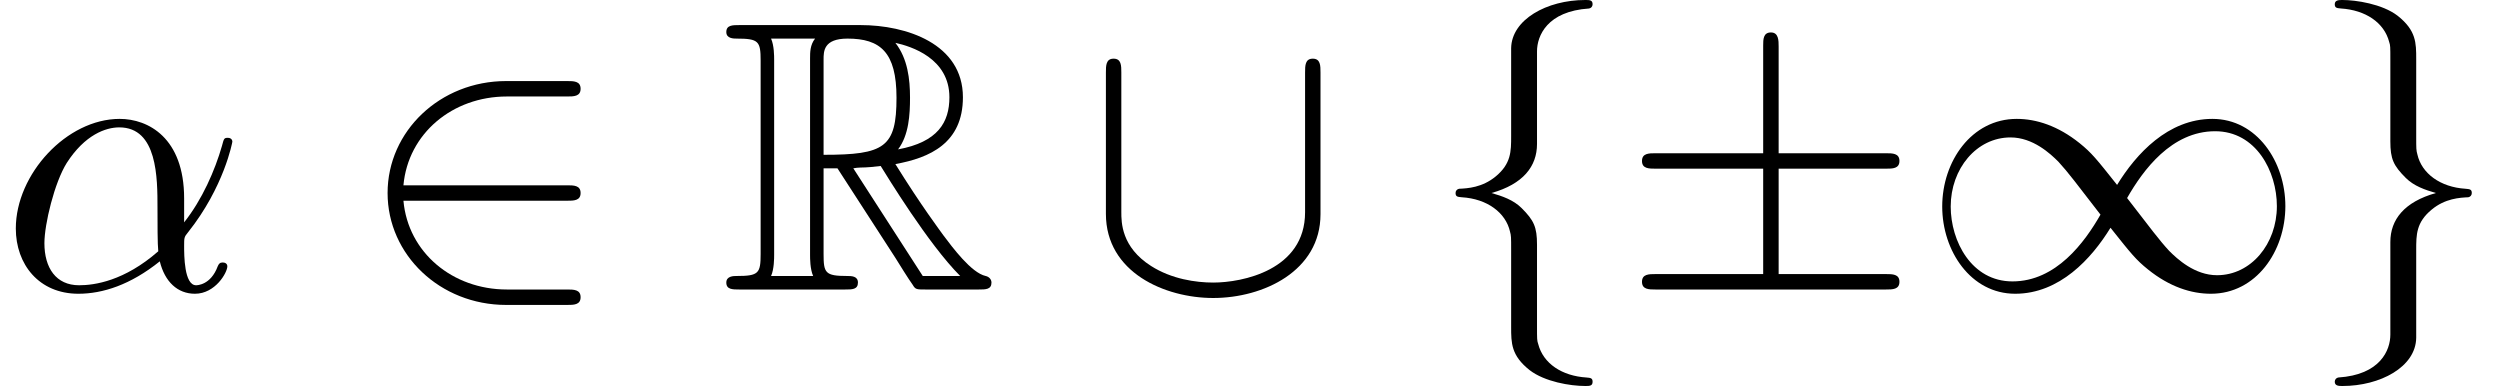<?xml version='1.0' encoding='UTF-8'?>
<!-- This file was generated by dvisvgm 2.13.3 -->
<svg version='1.1' xmlns='http://www.w3.org/2000/svg' xmlns:xlink='http://www.w3.org/1999/xlink' width='70.655pt' height='10.909pt' viewBox='70.735 60.56 70.655 10.909'>
<defs>
<path id='g0-82' d='M2.924-3.425H3.316L4.953-.895C5.062-.72 5.324-.295 5.444-.131C5.52 0 5.553 0 5.804 0H7.309C7.505 0 7.669 0 7.669-.196C7.669-.284 7.604-.36 7.505-.382C7.102-.469 6.567-1.189 6.305-1.538C6.229-1.647 5.684-2.367 4.953-3.545C5.924-3.72 6.862-4.135 6.862-5.433C6.862-6.949 5.258-7.473 3.971-7.473H.545C.349-7.473 .175-7.473 .175-7.276C.175-7.091 .382-7.091 .469-7.091C1.091-7.091 1.145-7.015 1.145-6.469V-1.004C1.145-.458 1.091-.382 .469-.382C.382-.382 .175-.382 .175-.196C.175 0 .349 0 .545 0H3.535C3.731 0 3.895 0 3.895-.196C3.895-.382 3.709-.382 3.589-.382C2.967-.382 2.924-.469 2.924-1.004V-3.425ZM5.029-3.96C5.335-4.364 5.367-4.942 5.367-5.422C5.367-5.945 5.302-6.524 4.953-6.971C5.4-6.873 6.48-6.535 6.48-5.433C6.48-4.724 6.153-4.167 5.029-3.96ZM2.924-6.502C2.924-6.731 2.924-7.091 3.6-7.091C4.527-7.091 4.985-6.709 4.985-5.422C4.985-4.015 4.647-3.807 2.924-3.807V-6.502ZM1.44-.382C1.527-.578 1.527-.884 1.527-.982V-6.491C1.527-6.6 1.527-6.895 1.44-7.091H2.684C2.542-6.916 2.542-6.698 2.542-6.535V-.982C2.542-.873 2.542-.578 2.629-.382H1.44ZM3.764-3.425C3.84-3.436 3.884-3.447 3.971-3.447C4.135-3.447 4.375-3.469 4.538-3.491C4.702-3.229 5.88-1.287 6.785-.382H5.727L3.764-3.425Z'/>
<path id='g2-11' d='M5.204-2.575C5.204-4.287 4.189-4.822 3.382-4.822C1.887-4.822 .447-3.262 .447-1.724C.447-.709 1.102 .12 2.215 .12C2.902 .12 3.687-.131 4.516-.796C4.658-.218 5.018 .12 5.509 .12C6.087 .12 6.425-.48 6.425-.655C6.425-.731 6.36-.764 6.295-.764C6.218-.764 6.185-.731 6.153-.655C5.956-.12 5.564-.12 5.542-.12C5.204-.12 5.204-.971 5.204-1.233C5.204-1.462 5.204-1.484 5.313-1.615C6.338-2.902 6.567-4.167 6.567-4.178C6.567-4.2 6.556-4.287 6.436-4.287C6.327-4.287 6.327-4.255 6.273-4.058C6.076-3.371 5.716-2.542 5.204-1.898V-2.575ZM4.473-1.08C3.513-.24 2.673-.12 2.236-.12C1.582-.12 1.255-.611 1.255-1.309C1.255-1.844 1.538-3.022 1.887-3.578C2.4-4.375 2.989-4.582 3.371-4.582C4.451-4.582 4.451-3.153 4.451-2.302C4.451-1.898 4.451-1.265 4.473-1.08Z'/>
<path id='g1-6' d='M4.462-3.415H7.495C7.68-3.415 7.876-3.415 7.876-3.633S7.68-3.851 7.495-3.851H4.462V-6.862C4.462-7.036 4.462-7.265 4.244-7.265S4.025-7.069 4.025-6.895V-3.851H.982C.796-3.851 .6-3.851 .6-3.633S.796-3.415 .982-3.415H4.025V-.436H.982C.796-.436 .6-.436 .6-.218S.796 0 .982 0H7.495C7.68 0 7.876 0 7.876-.218S7.68-.436 7.495-.436H4.462V-3.415Z'/>
<path id='g1-49' d='M5.542-2.956C4.953-3.698 4.822-3.862 4.484-4.135C3.873-4.625 3.262-4.822 2.705-4.822C1.429-4.822 .6-3.622 .6-2.345C.6-1.091 1.407 .12 2.662 .12S4.822-.873 5.356-1.745C5.945-1.004 6.076-.84 6.415-.567C7.025-.076 7.636 .12 8.193 .12C9.469 .12 10.298-1.08 10.298-2.356C10.298-3.611 9.491-4.822 8.236-4.822S6.076-3.829 5.542-2.956ZM5.825-2.585C6.273-3.371 7.08-4.473 8.313-4.473C9.469-4.473 10.058-3.338 10.058-2.356C10.058-1.287 9.327-.404 8.367-.404C7.735-.404 7.244-.862 7.015-1.091C6.742-1.385 6.491-1.724 5.825-2.585ZM5.073-2.116C4.625-1.331 3.818-.229 2.585-.229C1.429-.229 .84-1.364 .84-2.345C.84-3.415 1.571-4.298 2.531-4.298C3.164-4.298 3.655-3.84 3.884-3.611C4.156-3.316 4.407-2.978 5.073-2.116Z'/>
<path id='g1-50' d='M5.978-2.509C6.164-2.509 6.36-2.509 6.36-2.727S6.164-2.945 5.978-2.945H1.353C1.484-4.407 2.738-5.455 4.276-5.455H5.978C6.164-5.455 6.36-5.455 6.36-5.673S6.164-5.891 5.978-5.891H4.255C2.389-5.891 .905-4.473 .905-2.727S2.389 .436 4.255 .436H5.978C6.164 .436 6.36 .436 6.36 .218S6.164 0 5.978 0H4.276C2.738 0 1.484-1.047 1.353-2.509H5.978Z'/>
<path id='g1-91' d='M6.665-6.131C6.665-6.327 6.665-6.524 6.447-6.524S6.229-6.327 6.229-6.131V-2.182C6.229-.545 4.451-.196 3.633-.196C3.142-.196 2.455-.295 1.876-.665C1.036-1.2 1.036-1.898 1.036-2.193V-6.131C1.036-6.327 1.036-6.524 .818-6.524S.6-6.327 .6-6.131V-2.138C.6-.48 2.269 .24 3.633 .24C5.051 .24 6.665-.524 6.665-2.127V-6.131Z'/>
<path id='g1-102' d='M3.087-6.731C3.087-7.167 3.371-7.865 4.56-7.942C4.615-7.953 4.658-7.996 4.658-8.062C4.658-8.182 4.571-8.182 4.451-8.182C3.36-8.182 2.367-7.625 2.356-6.818V-4.331C2.356-3.905 2.356-3.556 1.92-3.196C1.538-2.88 1.124-2.858 .884-2.847C.829-2.836 .785-2.793 .785-2.727C.785-2.618 .851-2.618 .96-2.607C1.68-2.564 2.204-2.171 2.324-1.636C2.356-1.516 2.356-1.495 2.356-1.102V1.058C2.356 1.516 2.356 1.865 2.88 2.28C3.305 2.607 4.025 2.727 4.451 2.727C4.571 2.727 4.658 2.727 4.658 2.607C4.658 2.498 4.593 2.498 4.484 2.487C3.796 2.444 3.262 2.095 3.12 1.538C3.087 1.44 3.087 1.418 3.087 1.025V-1.265C3.087-1.767 3-1.953 2.651-2.302C2.422-2.531 2.105-2.64 1.8-2.727C2.695-2.978 3.087-3.48 3.087-4.113V-6.731Z'/>
<path id='g1-103' d='M2.356 1.276C2.356 1.713 2.073 2.411 .884 2.487C.829 2.498 .785 2.542 .785 2.607C.785 2.727 .905 2.727 1.004 2.727C2.062 2.727 3.076 2.193 3.087 1.364V-1.124C3.087-1.549 3.087-1.898 3.524-2.258C3.905-2.575 4.32-2.596 4.56-2.607C4.615-2.618 4.658-2.662 4.658-2.727C4.658-2.836 4.593-2.836 4.484-2.847C3.764-2.891 3.24-3.284 3.12-3.818C3.087-3.938 3.087-3.96 3.087-4.353V-6.513C3.087-6.971 3.087-7.32 2.564-7.735C2.127-8.073 1.375-8.182 1.004-8.182C.905-8.182 .785-8.182 .785-8.062C.785-7.953 .851-7.953 .96-7.942C1.647-7.898 2.182-7.549 2.324-6.993C2.356-6.895 2.356-6.873 2.356-6.48V-4.189C2.356-3.687 2.444-3.502 2.793-3.153C3.022-2.924 3.338-2.815 3.644-2.727C2.749-2.476 2.356-1.975 2.356-1.342V1.276Z'/>
</defs>
<g id='page1'>
<use x='70.735' y='68.742' xlink:href='#g2-11'/>
<use x='80.784' y='68.742' xlink:href='#g1-50'/>
<use x='91.087' y='68.742' xlink:href='#g0-82'/>
<use x='101.39' y='68.742' xlink:href='#g1-91'/>
<use x='111.087' y='68.742' xlink:href='#g1-102'/>
<use x='116.541' y='68.742' xlink:href='#g1-6'/>
<use x='125.026' y='68.742' xlink:href='#g1-49'/>
<use x='135.935' y='68.742' xlink:href='#g1-103'/>
</g>
</svg><!--Rendered by QuickLaTeX.com-->